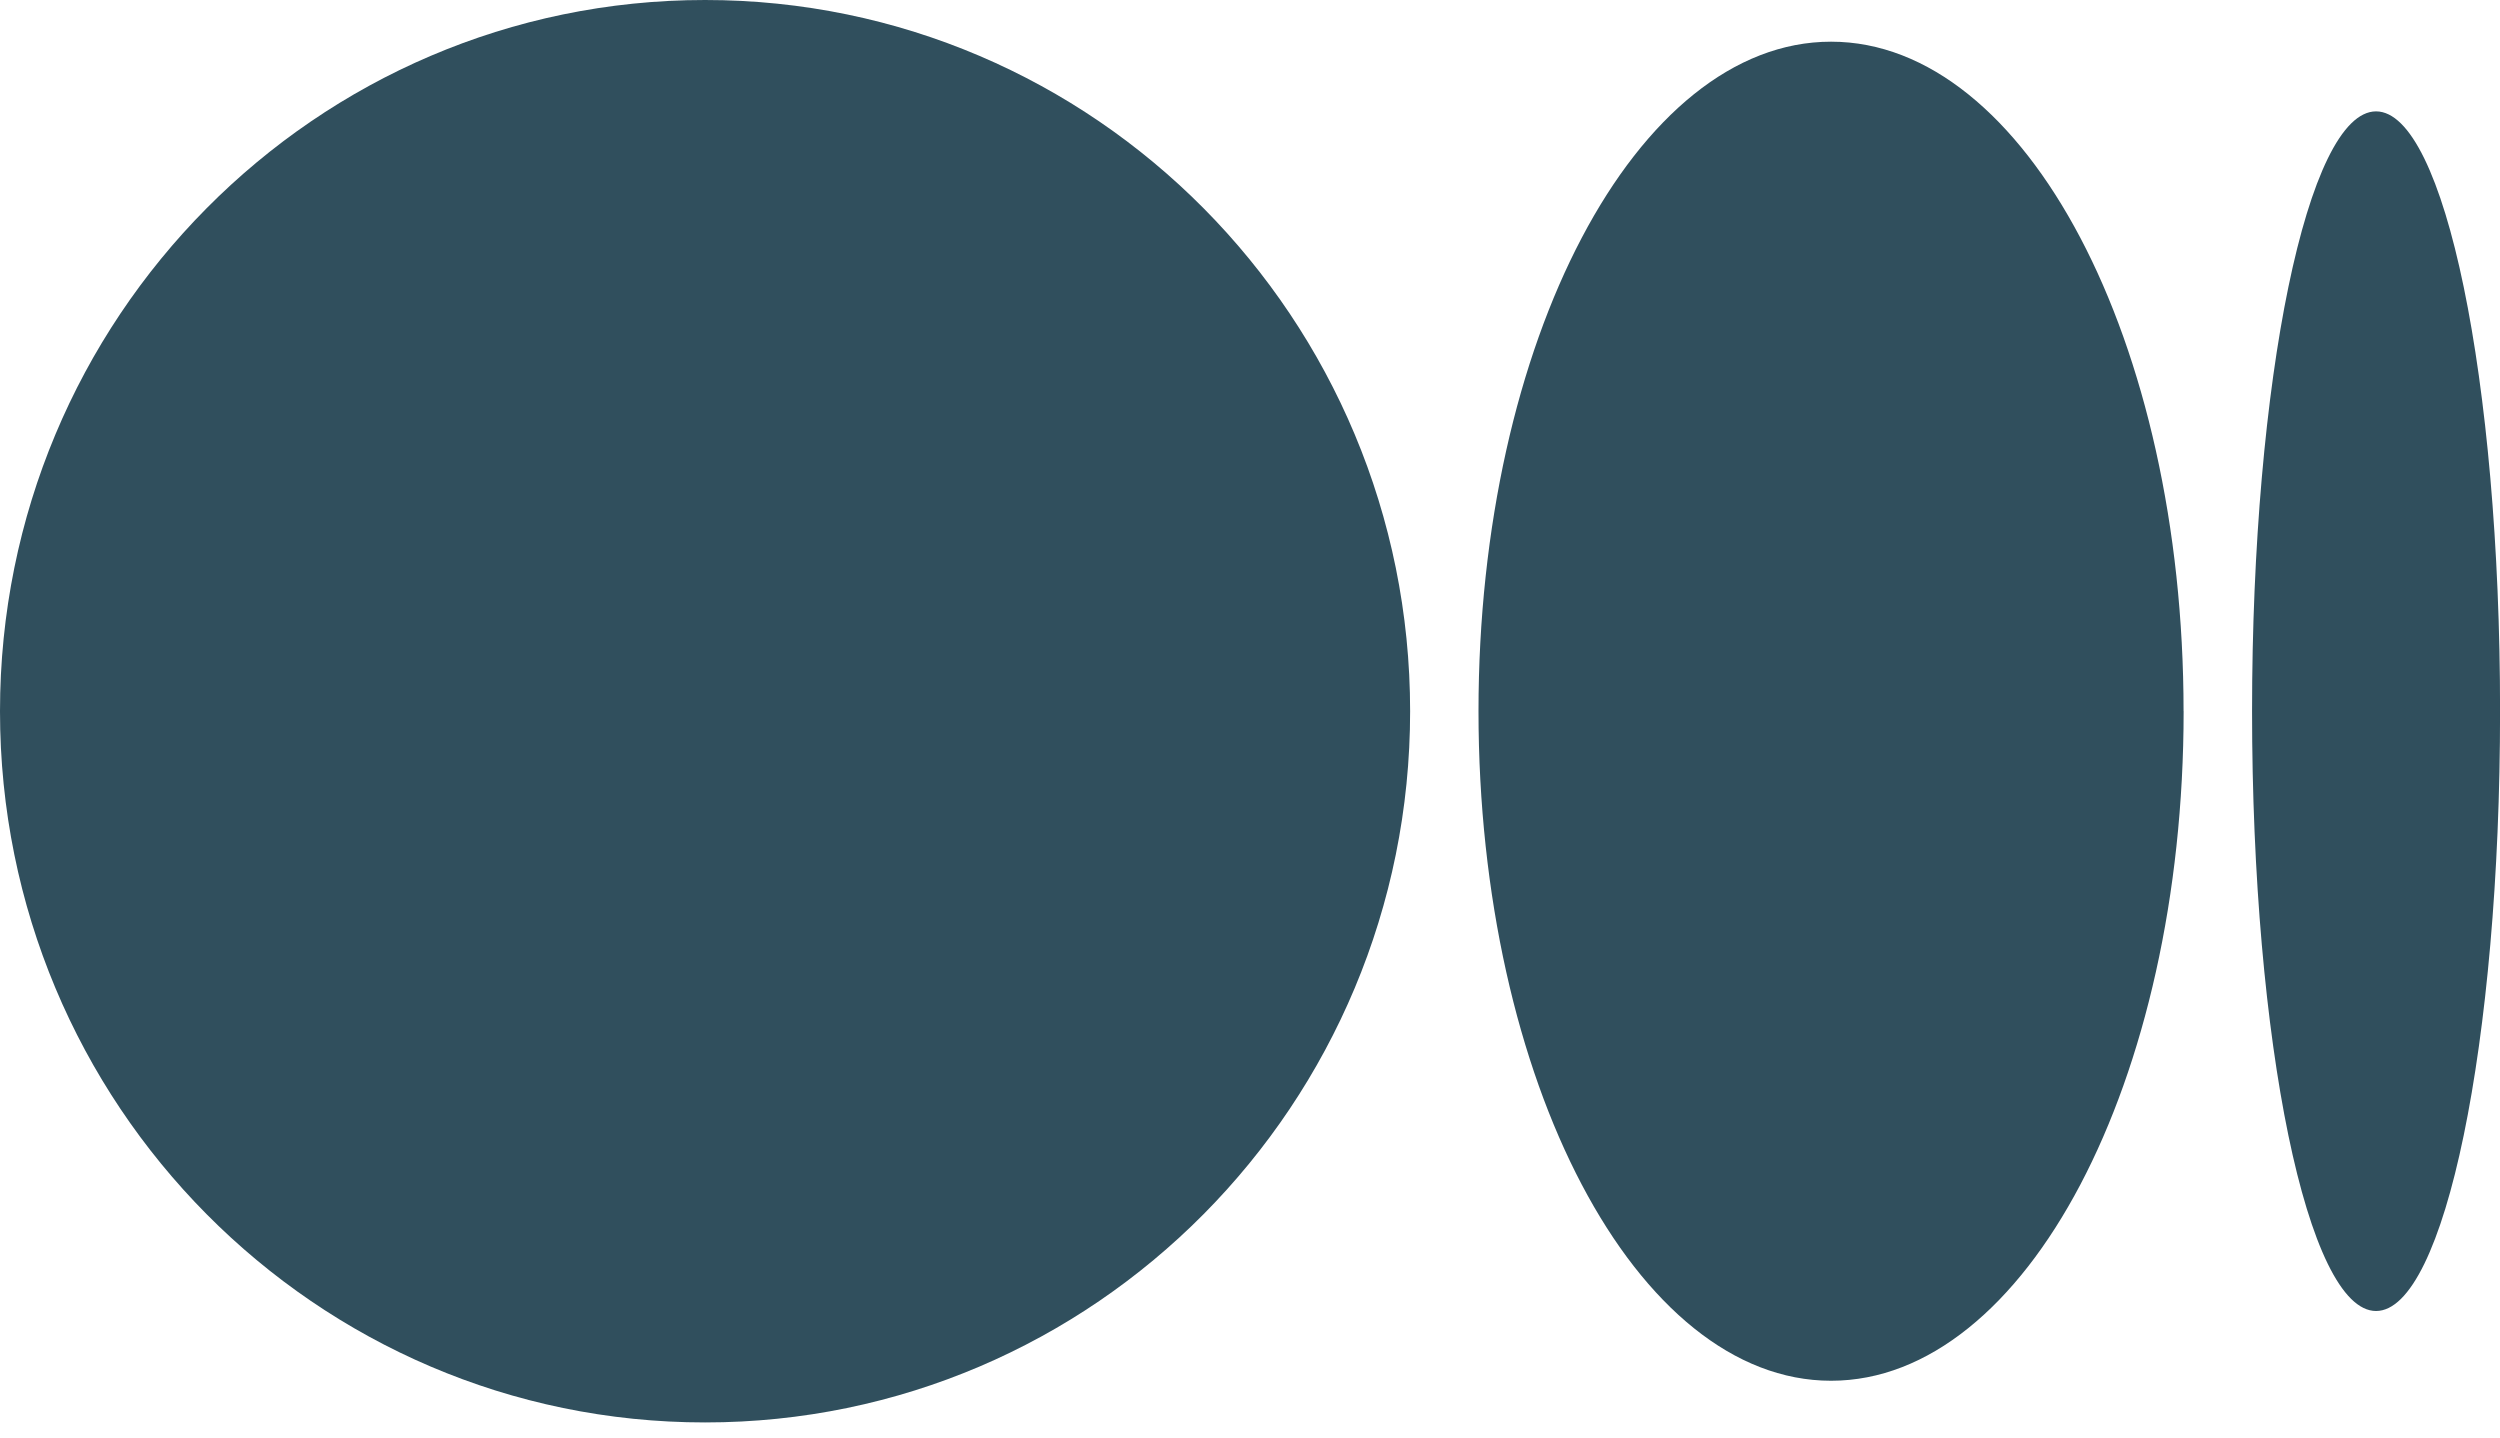 <svg width="40" height="23" viewBox="0 0 40 23" fill="none" xmlns="http://www.w3.org/2000/svg">
<path d="M22.562 11.38C22.562 17.664 17.512 22.759 11.281 22.759C5.051 22.759 0 17.663 0 11.38C0 5.096 5.051 0 11.281 0C17.512 0 22.562 5.095 22.562 11.38Z" fill="#304F5D"/>
<path d="M34.938 11.379C34.938 17.295 32.412 22.092 29.297 22.092C26.182 22.092 23.656 17.295 23.656 11.379C23.656 5.464 26.181 0.667 29.297 0.667C32.412 0.667 34.937 5.462 34.937 11.379" fill="#304F5D"/>
<path d="M40.001 11.379C40.001 16.678 39.112 20.976 38.017 20.976C36.921 20.976 36.033 16.679 36.033 11.379C36.033 6.079 36.921 1.782 38.017 1.782C39.112 1.782 40.001 6.079 40.001 11.379Z" fill="#304F5D"/>
</svg>

